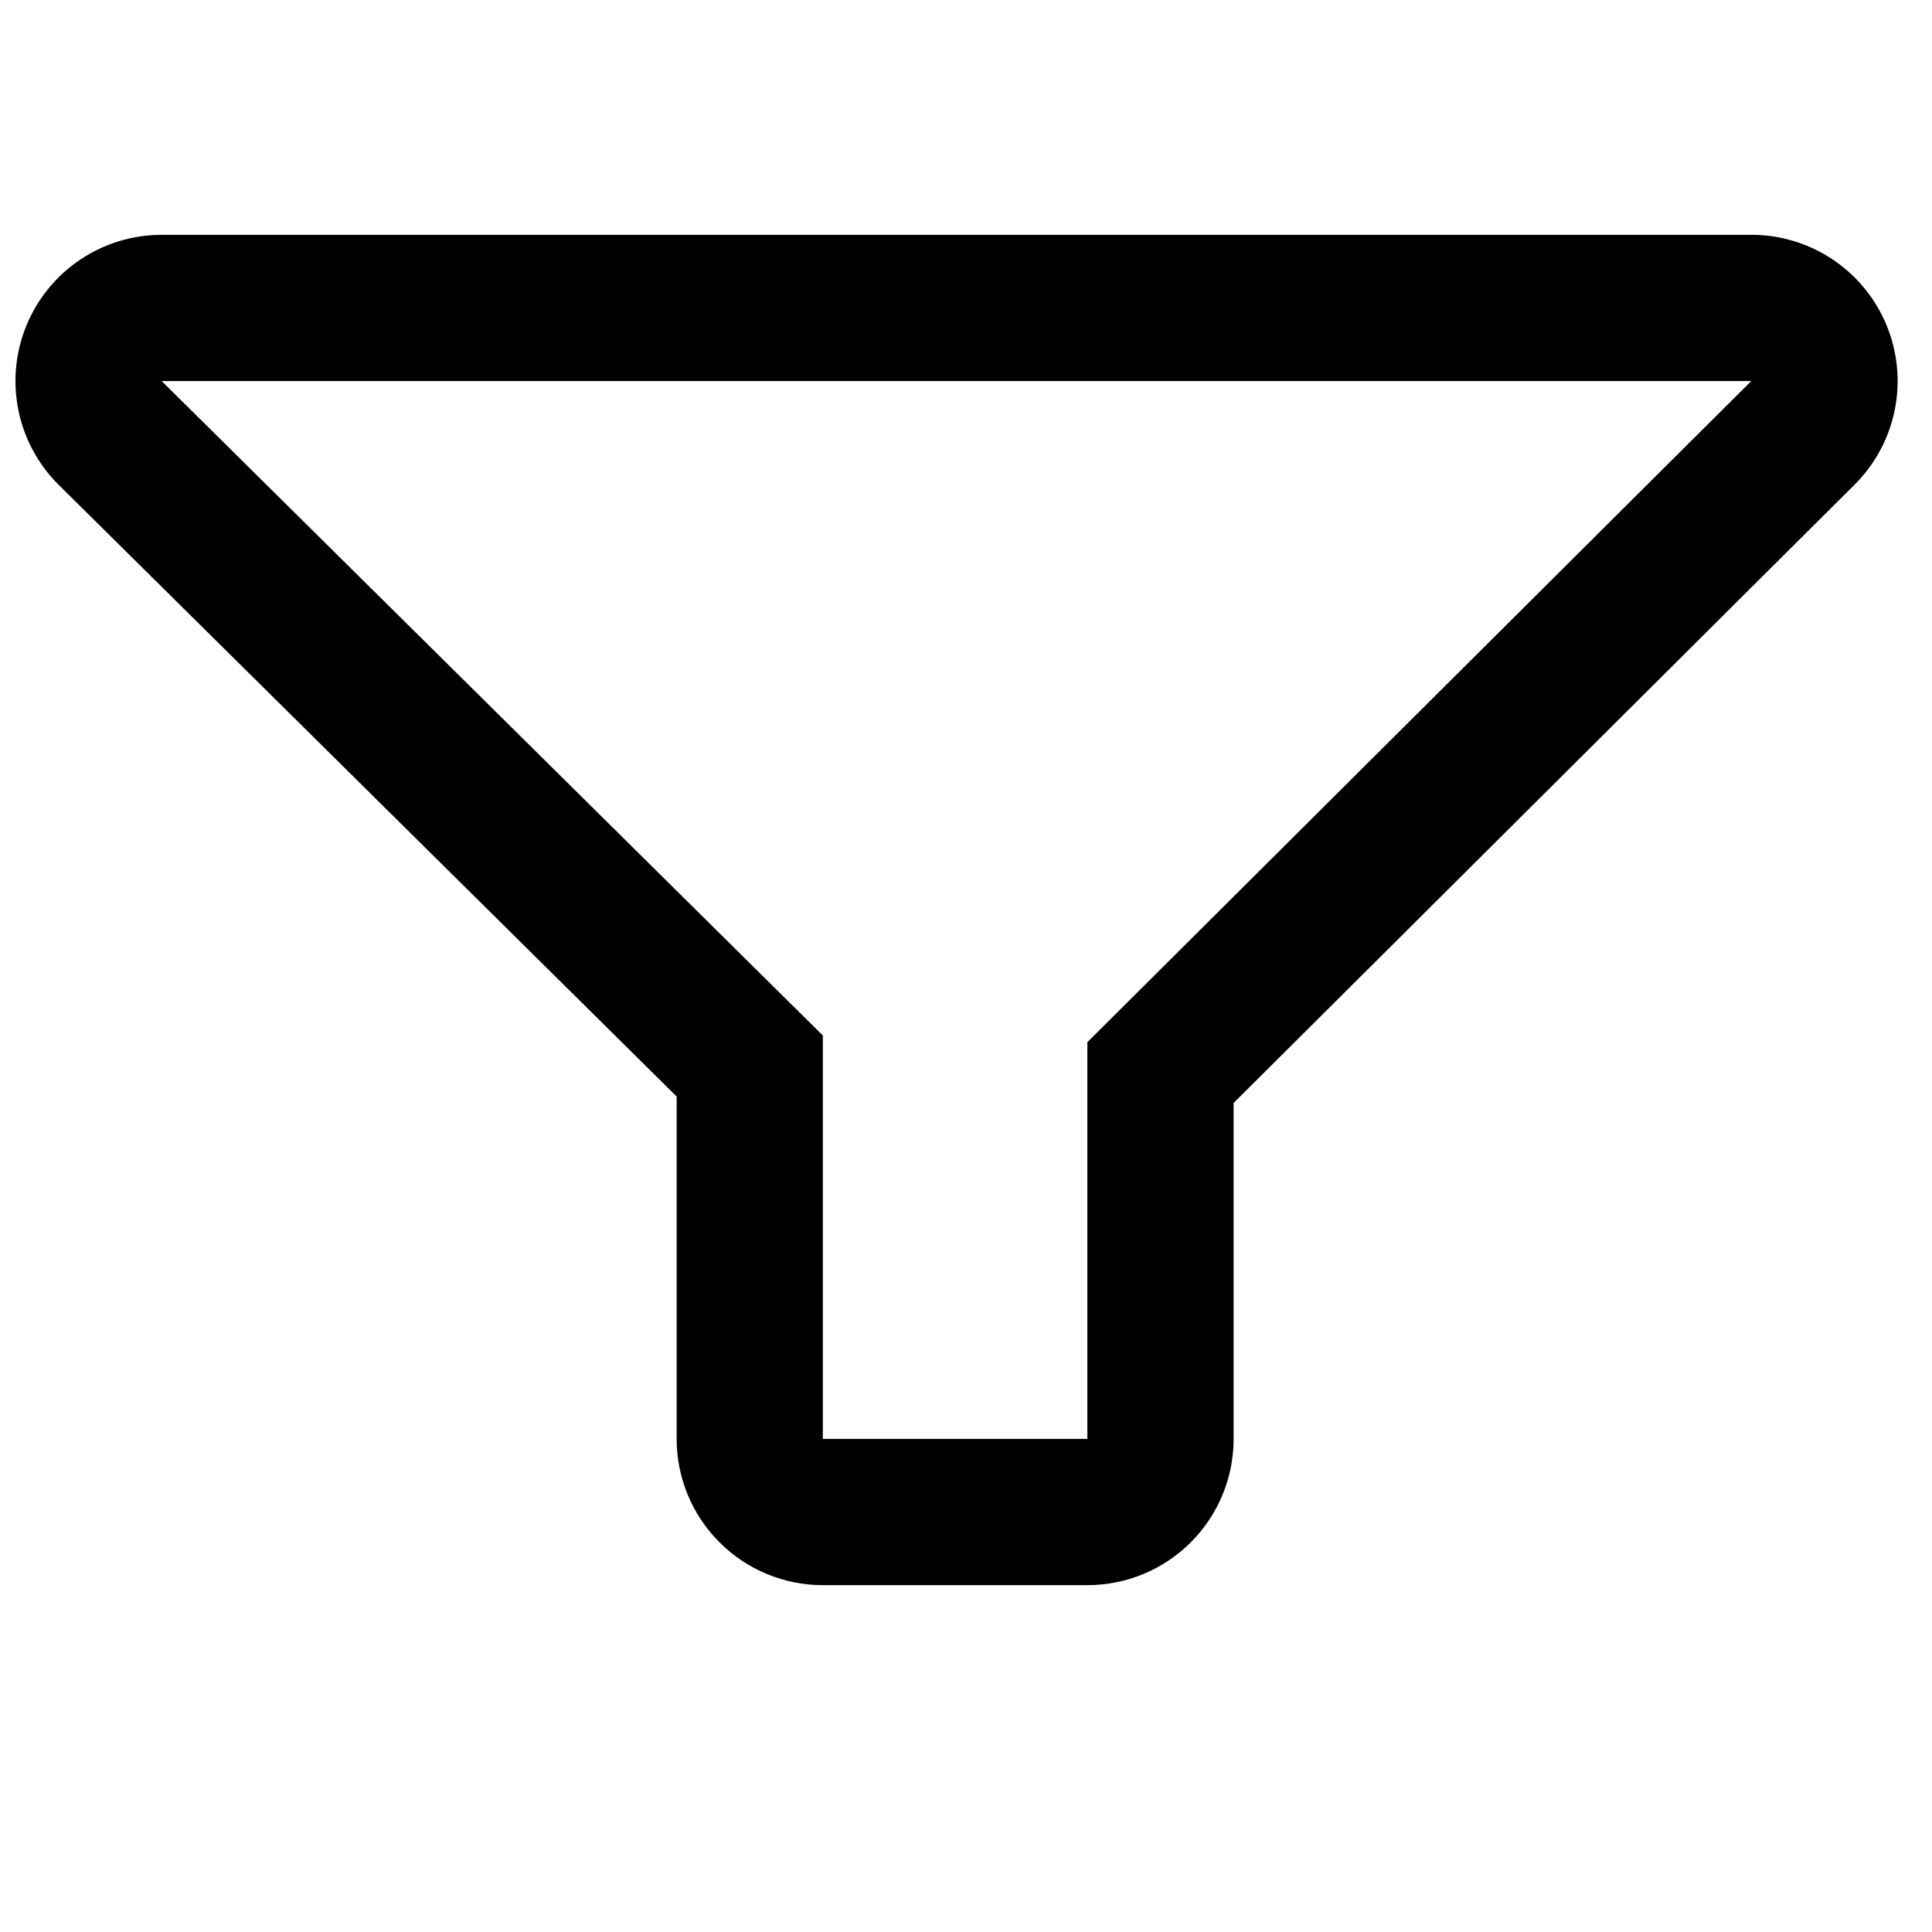 <?xml version="1.0" encoding="UTF-8"?>
<!-- Uploaded to: SVG Repo, www.svgrepo.com, Generator: SVG Repo Mixer Tools -->
<svg width="800px" height="800px" version="1.1" viewBox="144 144 512 512" xmlns="http://www.w3.org/2000/svg">
 <defs>
  <clipPath id="a">
   <path d="m148.09 206h498.91v359h-498.91z"/>
  </clipPath>
 </defs>
 <g clip-path="url(#a)">
  <path d="m608.11 206.23h-421.26c-7.68 0-15.188 2.281-21.57 6.559-6.383 4.273-11.348 10.352-14.27 17.457-2.922 7.102-3.668 14.914-2.141 22.445 1.527 7.527 5.258 14.43 10.719 19.836l163.73 162.06v90.742c0 10.277 4.082 20.133 11.352 27.402 7.266 7.269 17.125 11.352 27.402 11.352h70.098c10.277 0 20.137-4.082 27.406-11.352 7.266-7.269 11.348-17.125 11.348-27.402v-89.031l164.56-163.86c5.438-5.414 9.145-12.32 10.652-19.848 1.508-7.523 0.746-15.324-2.184-22.418-2.934-7.09-7.902-13.152-14.285-17.418-6.379-4.262-13.879-6.535-21.555-6.531zm-175.95 213.97v105.13h-70.098v-106.91l-175.22-173.44h421.26z"/>
 </g>
</svg>